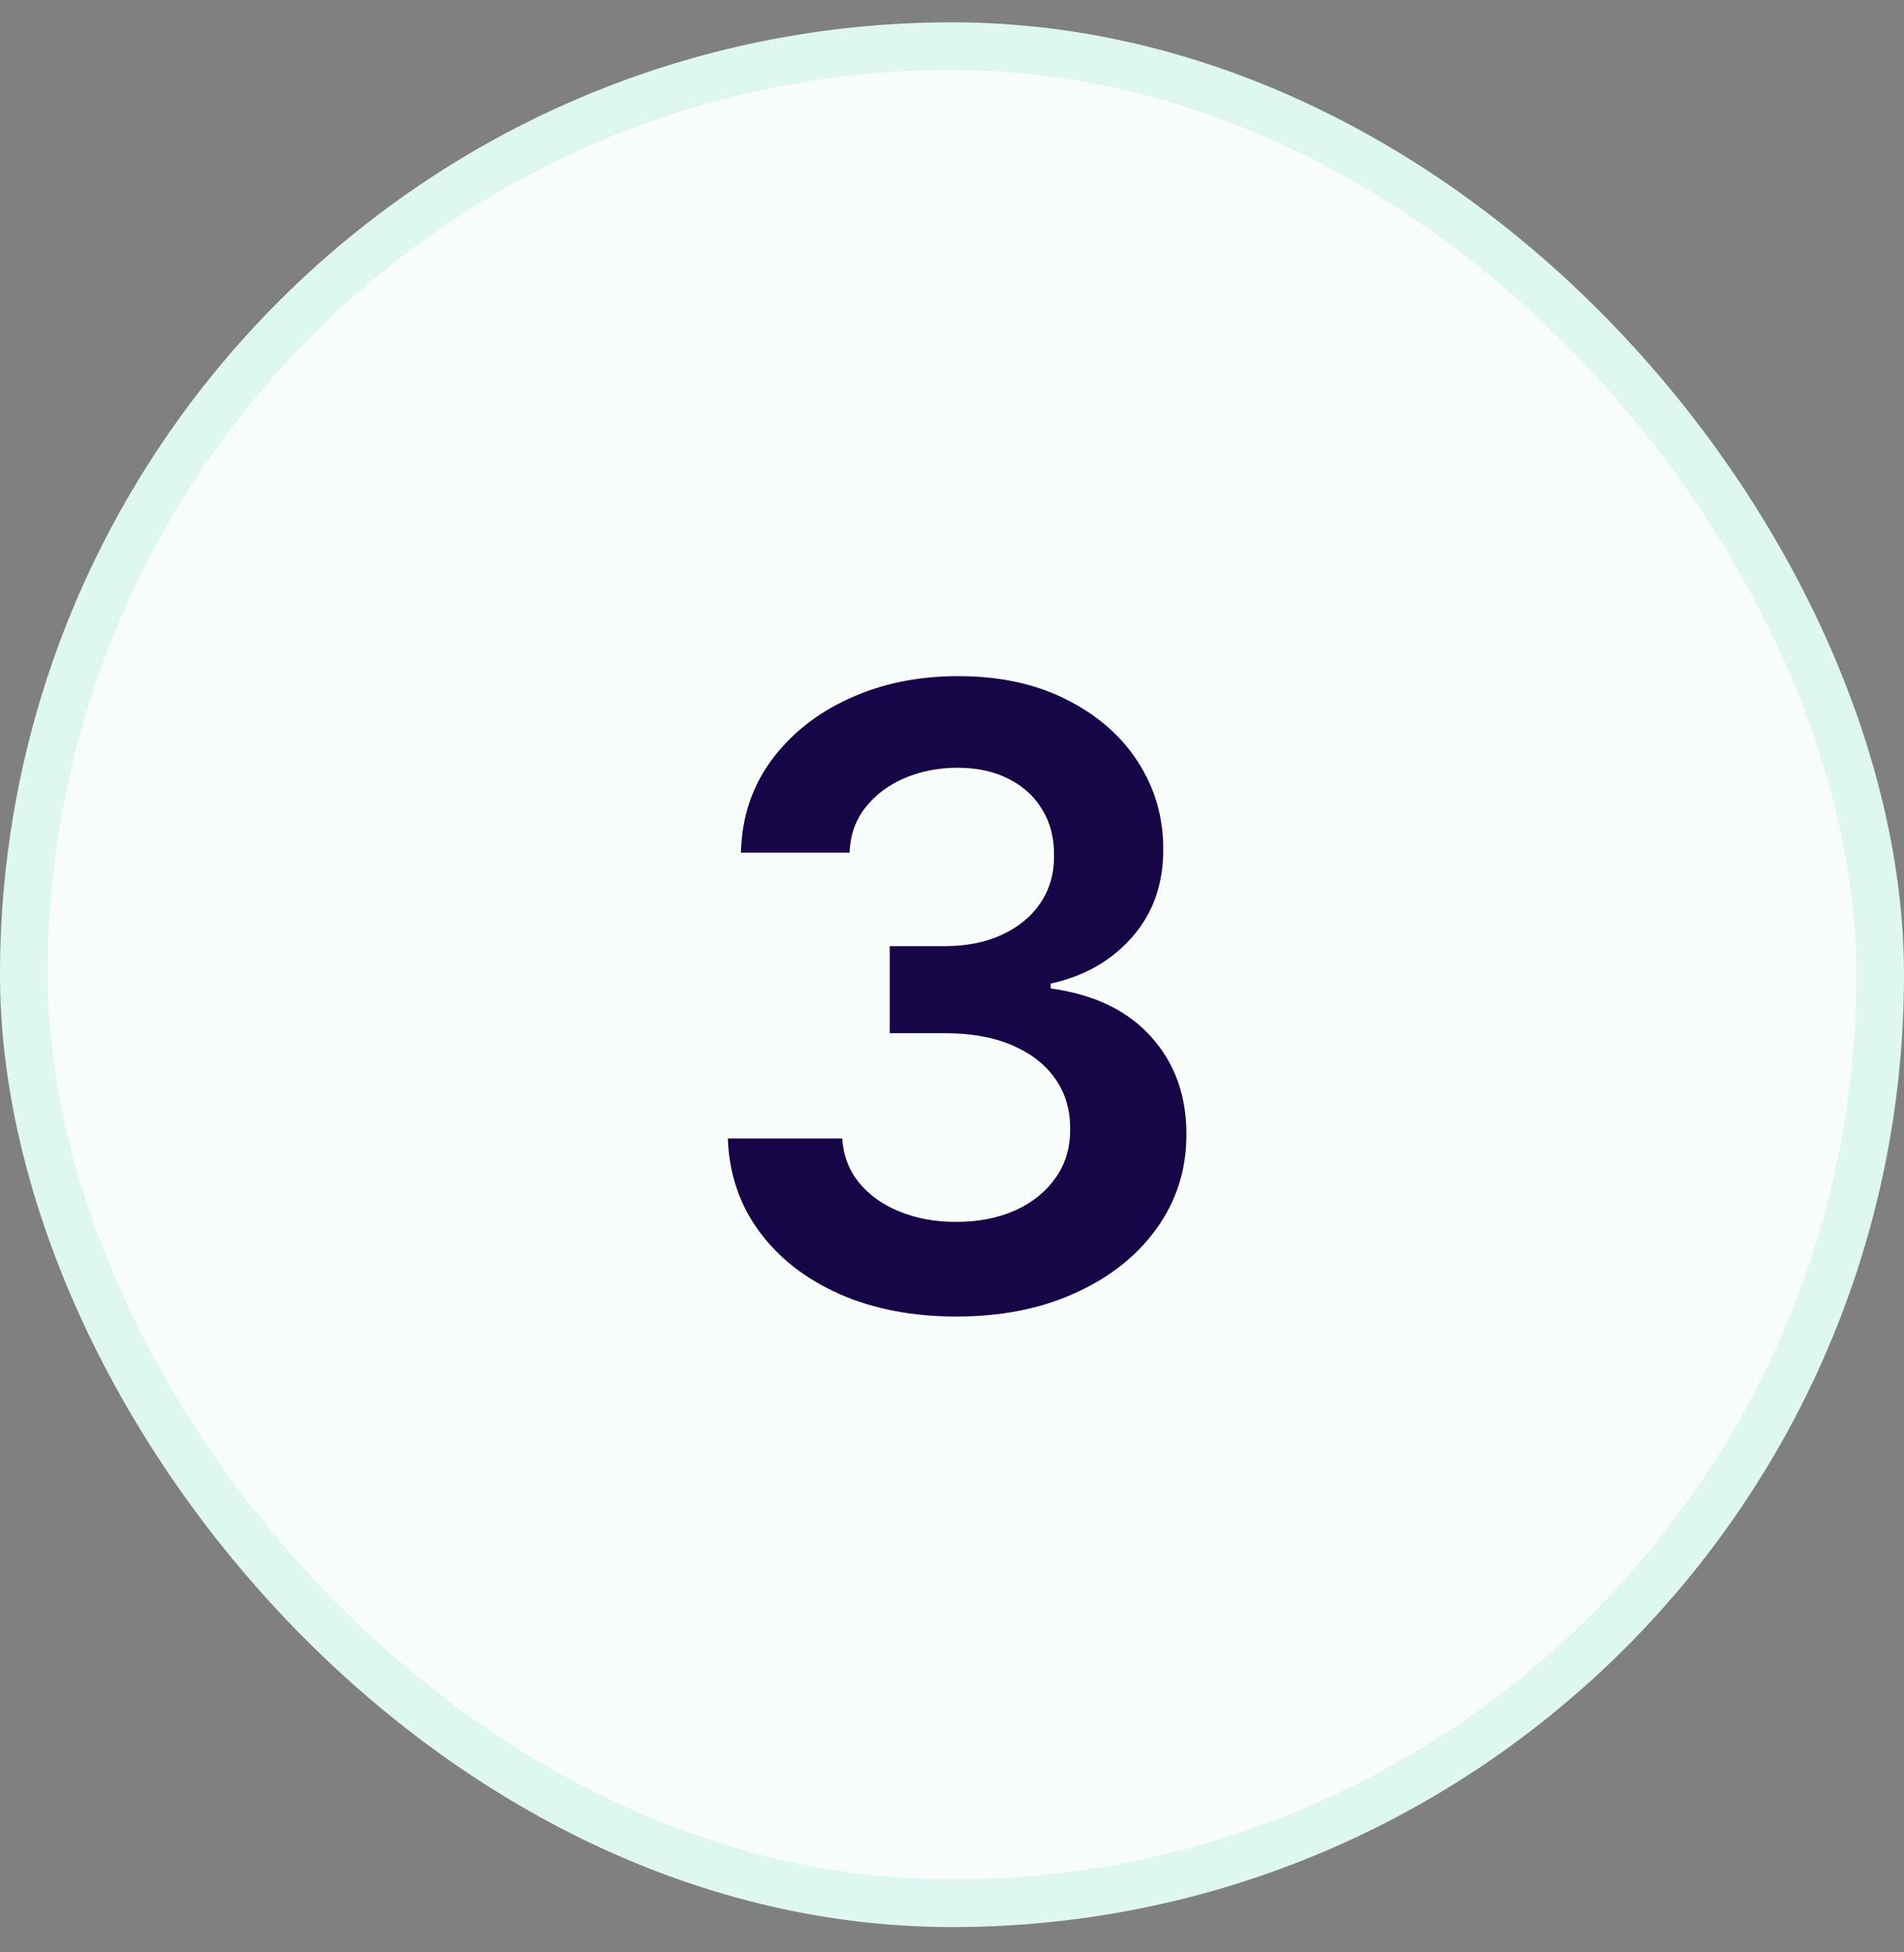 <svg xmlns="http://www.w3.org/2000/svg" width="40" height="41" viewBox="0 0 40 41" fill="none">
<rect x="0" y="0" width="40" height="41" fill="#808080" stroke="none"/>
<rect x="0.5" y="0.969" width="39" height="39" rx="19.5" fill="#F8FCFB"/>
<path d="M20.091 27.648C19.171 27.648 18.353 27.49 17.637 27.175C16.925 26.859 16.363 26.421 15.949 25.858C15.536 25.296 15.316 24.646 15.291 23.908H17.694C17.716 24.262 17.833 24.571 18.046 24.835C18.259 25.095 18.542 25.298 18.896 25.442C19.25 25.587 19.646 25.66 20.085 25.66C20.554 25.66 20.969 25.579 21.331 25.417C21.694 25.251 21.977 25.021 22.182 24.727C22.386 24.433 22.486 24.094 22.482 23.71C22.486 23.314 22.384 22.965 22.175 22.662C21.966 22.359 21.664 22.123 21.267 21.952C20.875 21.782 20.402 21.697 19.849 21.697H18.692V19.869H19.849C20.305 19.869 20.703 19.79 21.044 19.632C21.389 19.474 21.66 19.253 21.856 18.967C22.052 18.678 22.148 18.343 22.143 17.964C22.148 17.593 22.064 17.271 21.894 16.999C21.728 16.722 21.491 16.506 21.184 16.353C20.882 16.2 20.526 16.123 20.117 16.123C19.716 16.123 19.346 16.195 19.005 16.34C18.664 16.485 18.389 16.692 18.18 16.96C17.971 17.224 17.861 17.54 17.848 17.906H15.566C15.583 17.173 15.794 16.53 16.199 15.976C16.608 15.418 17.153 14.983 17.835 14.672C18.517 14.357 19.282 14.199 20.13 14.199C21.003 14.199 21.762 14.363 22.405 14.691C23.053 15.015 23.554 15.452 23.907 16.001C24.261 16.551 24.438 17.158 24.438 17.823C24.442 18.56 24.225 19.178 23.786 19.677C23.351 20.175 22.78 20.501 22.073 20.655V20.757C22.993 20.885 23.699 21.226 24.189 21.78C24.683 22.329 24.928 23.014 24.924 23.832C24.924 24.565 24.715 25.221 24.297 25.8C23.884 26.376 23.313 26.827 22.584 27.155C21.86 27.484 21.029 27.648 20.091 27.648Z" fill="#160647"/>
<rect x="0.5" y="0.969" width="39" height="39" rx="19.5" stroke="#DEF7F0"/>
</svg>
